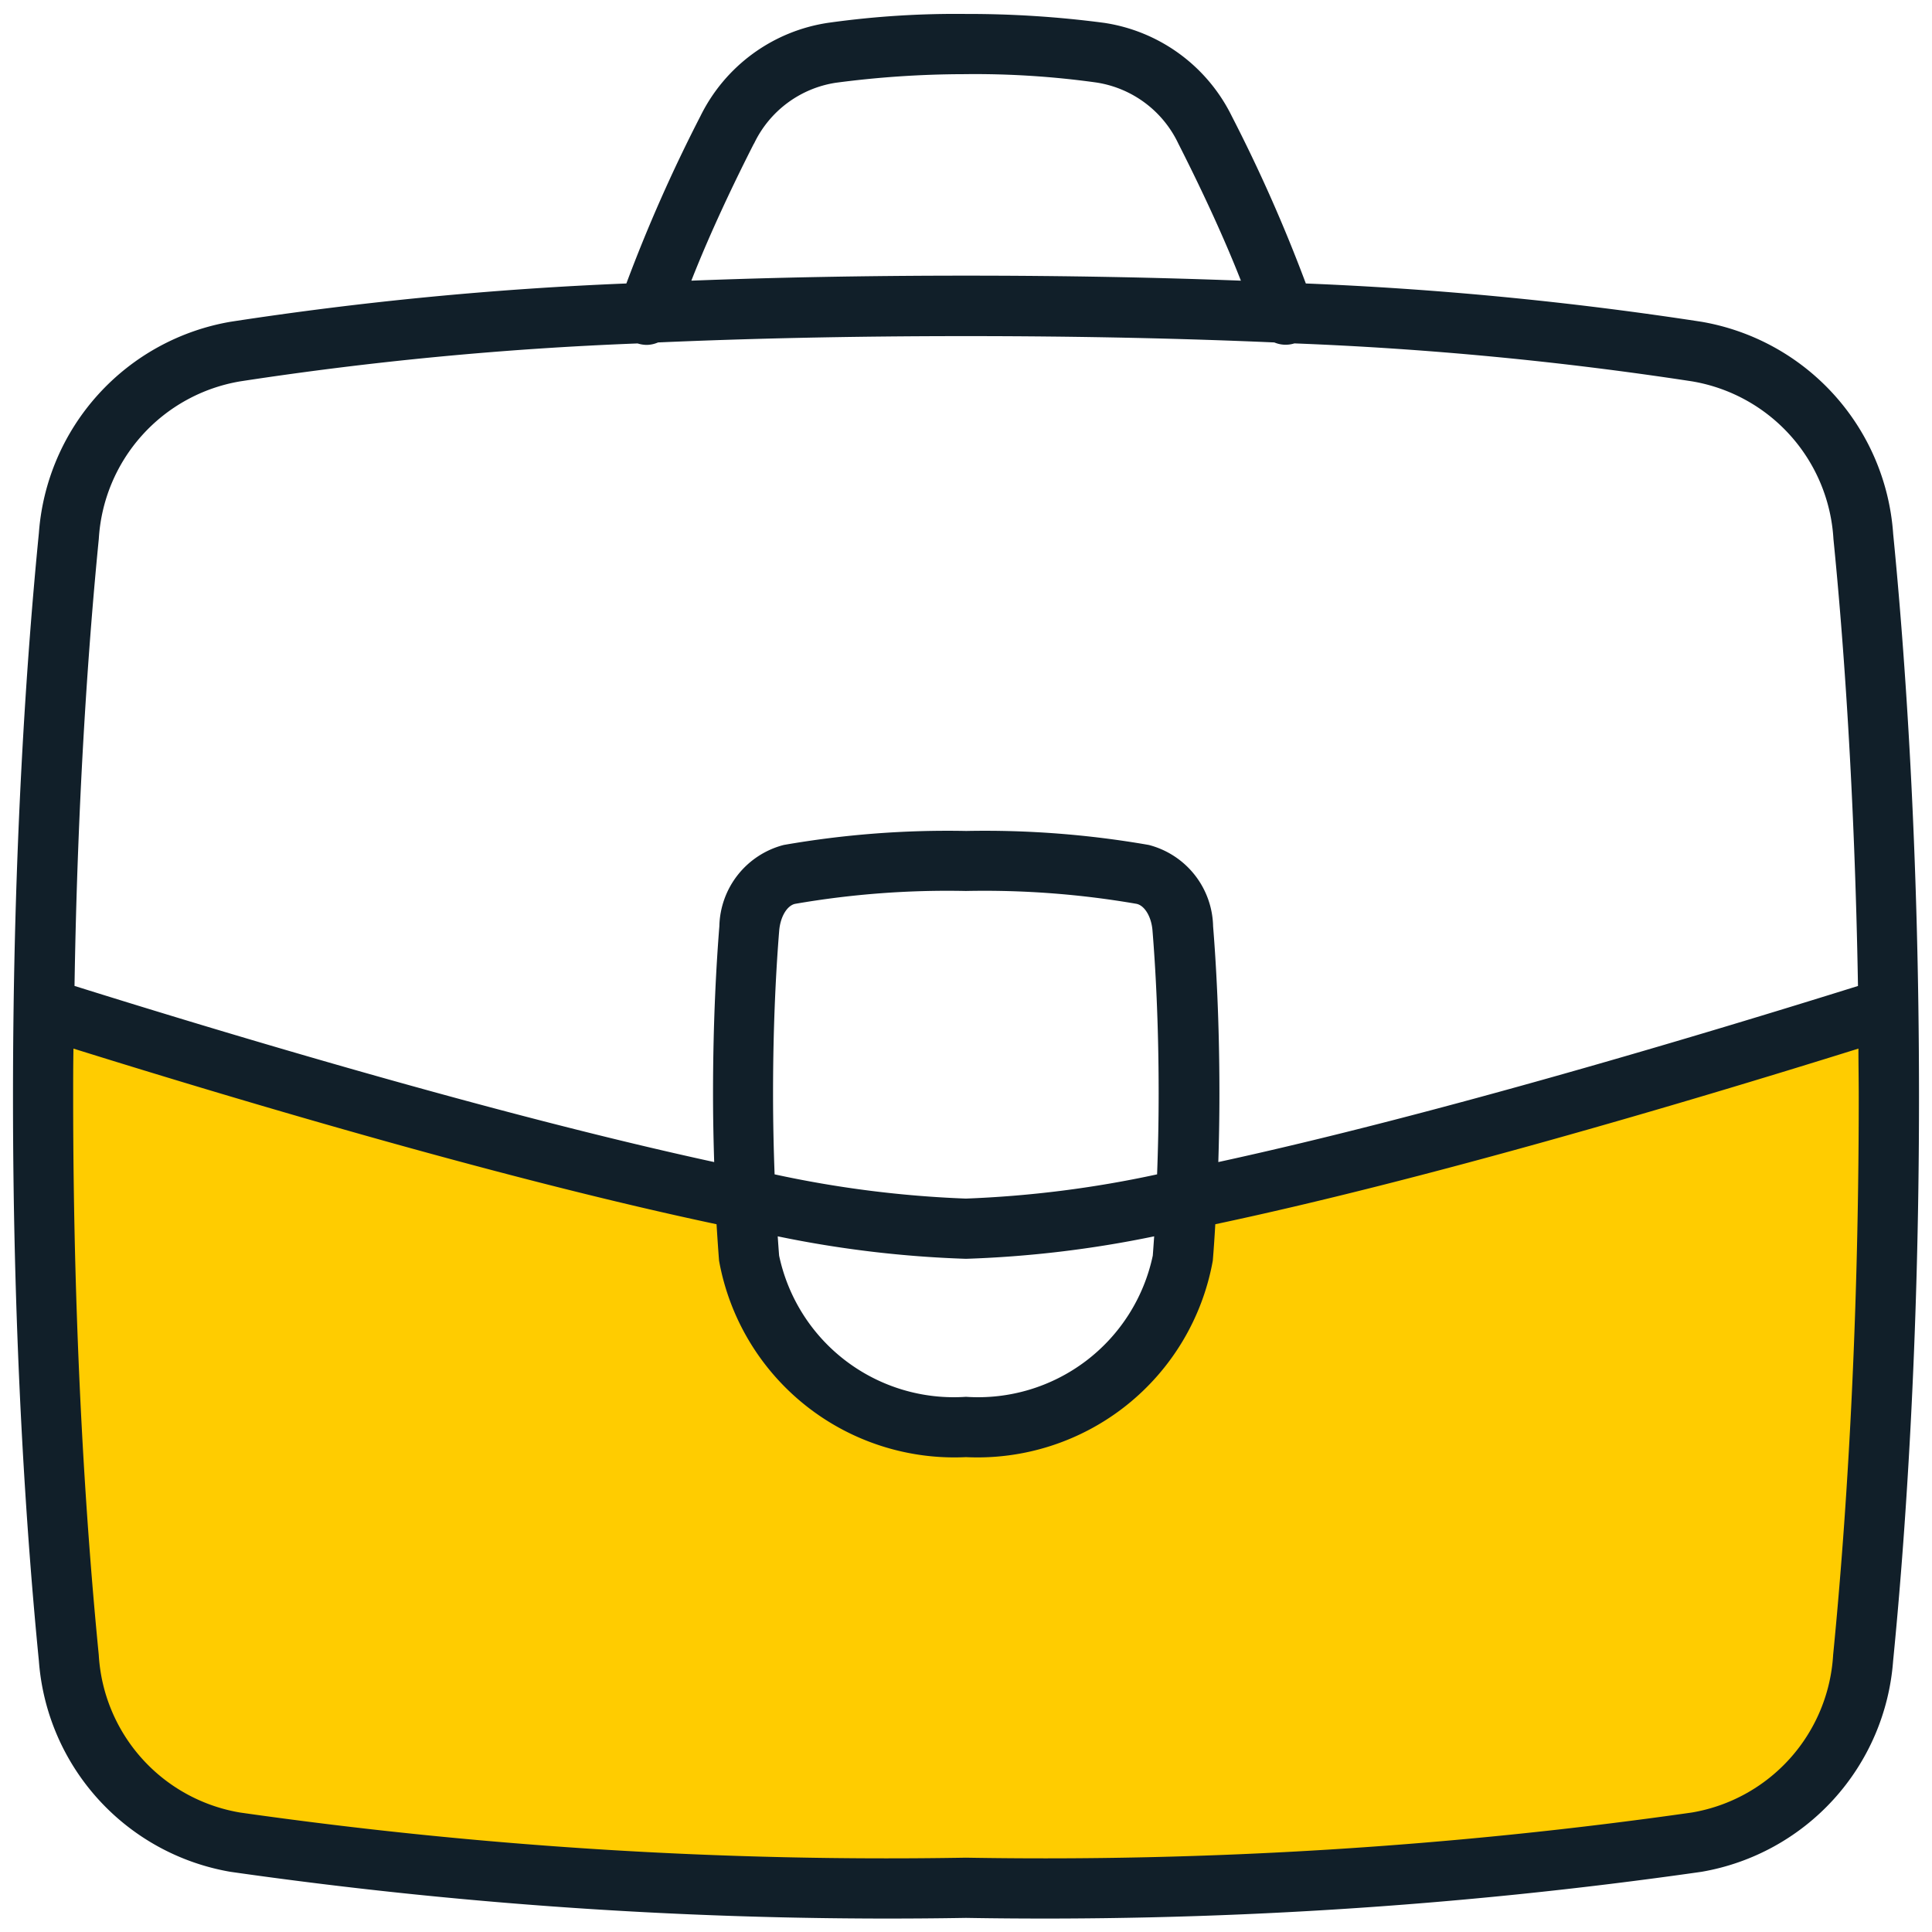 <?xml version="1.0" encoding="UTF-8"?>
<svg xmlns="http://www.w3.org/2000/svg" id="Business" width="38.5" height="38.5" viewBox="0 0 38.5 38.5">
  <rect id="Rectángulo_381" data-name="Rectángulo 381" width="38.5" height="38.5" fill="#fc0" opacity="0"></rect>
  <path id="Trazado_1336" data-name="Trazado 1336" d="M37.5,21.855c0,4.88-.27,8.73-.51,11.18a4.022,4.022,0,0,1-3.32,3.68,91.991,91.991,0,0,1-14.56.91,91.991,91.991,0,0,1-14.56-.91,4,4,0,0,1-3.32-3.68c-.24-2.45-.51-6.3-.51-11.18,0-.61,0-1.2.01-1.77,3.4,1.06,9.39,2.87,13.94,3.8.03.75.08,1.35.12,1.78.04.45.91,2.77,4.32,2.77s4.28-2.32,4.32-2.77c.04-.43.09-1.03.11-1.78,4.55-.92,10.55-2.73,13.95-3.8,0,.57.01,1.16.01,1.77" fill="#fc0"></path>
  <path id="Trazado_1337" data-name="Trazado 1337" d="M37.725,10.621a4.611,4.611,0,0,0-3.813-4.208,70.507,70.507,0,0,0-7.89-.764,31.028,31.028,0,0,0-1.476-3.335A3.394,3.394,0,0,0,22,.455,20.7,20.7,0,0,0,19.251.278,18.236,18.236,0,0,0,16.5.455a3.394,3.394,0,0,0-2.542,1.859,30.9,30.9,0,0,0-1.476,3.335,70.737,70.737,0,0,0-7.888.763A4.613,4.613,0,0,0,.775,10.62C.539,13.006.259,16.893.259,21.858S.539,30.709.775,33.1A4.611,4.611,0,0,0,4.588,37.3a92.587,92.587,0,0,0,14.662.919A92.523,92.523,0,0,0,33.91,37.3,4.612,4.612,0,0,0,37.725,33.1c.236-2.386.516-6.273.516-11.237s-.28-8.852-.516-11.237m-22.7-7.762a2.169,2.169,0,0,1,1.631-1.215A19.63,19.63,0,0,1,19.2,1.478a17.5,17.5,0,0,1,2.646.166,2.17,2.17,0,0,1,1.634,1.215c.382.752.867,1.762,1.248,2.734-1.625-.062-3.44-.1-5.475-.1s-3.851.037-5.476.1c.382-.975.866-1.984,1.248-2.734M1.969,10.738A3.386,3.386,0,0,1,4.784,7.6a69.969,69.969,0,0,1,7.922-.756.625.625,0,0,0,.184.029.588.588,0,0,0,.223-.049c1.781-.078,3.818-.126,6.137-.126s4.361.048,6.144.126a.581.581,0,0,0,.4.019,70.294,70.294,0,0,1,7.928.757,3.385,3.385,0,0,1,2.814,3.142c.2,1.991.423,5.049.489,8.906-3,.938-8.4,2.565-12.747,3.509.013-.421.022-.867.022-1.366,0-1.476-.069-2.627-.126-3.333a1.71,1.71,0,0,0-1.281-1.62,19,19,0,0,0-3.638-.279,18.971,18.971,0,0,0-3.637.279,1.711,1.711,0,0,0-1.283,1.62c-.057.712-.126,1.868-.126,3.333,0,.5.01.944.023,1.366-4.346-.944-9.752-2.571-12.747-3.51C1.546,15.787,1.772,12.729,1.969,10.738ZM19.25,23.885a21.8,21.8,0,0,1-3.814-.483c-.018-.483-.031-1.015-.031-1.615,0-1.425.066-2.546.122-3.236.022-.281.157-.507.32-.54a17.777,17.777,0,0,1,3.4-.256,17.785,17.785,0,0,1,3.4.256c.163.033.3.259.32.54.056.684.122,1.8.122,3.236,0,.6-.013,1.133-.031,1.615a21.815,21.815,0,0,1-3.814.483M23,24.637c-.01.133-.019.274-.028.385a3.559,3.559,0,0,1-3.723,2.813,3.559,3.559,0,0,1-3.723-2.813c-.009-.111-.019-.252-.028-.385a21.967,21.967,0,0,0,3.751.448A21.978,21.978,0,0,0,23,24.637m13.53,8.34a3.387,3.387,0,0,1-2.815,3.142,91.383,91.383,0,0,1-14.466.9,91.431,91.431,0,0,1-14.467-.9,3.384,3.384,0,0,1-2.814-3.142c-.233-2.359-.51-6.2-.51-11.119,0-.33,0-.642.006-.962,3.6,1.124,8.713,2.631,12.815,3.5.017.273.034.522.05.725a4.765,4.765,0,0,0,4.92,3.916,4.764,4.764,0,0,0,4.919-3.915c.017-.2.034-.453.05-.726,4.1-.868,9.213-2.374,12.816-3.5,0,.32.006.632.006.962,0,4.915-.277,8.76-.51,11.119" fill="#111f29"></path>
</svg>
